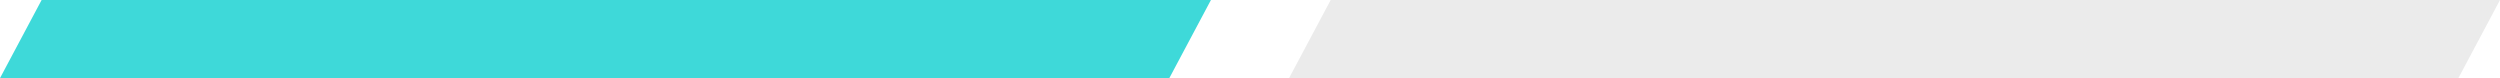<?xml version="1.0" encoding="UTF-8"?> <svg xmlns="http://www.w3.org/2000/svg" width="128" height="4" viewBox="0 0 128 4" fill="none"><path d="M2.131 0H42.825H62L59.869 4H0L2.131 0Z" fill="#3ED9D9"></path><path opacity="0.4" d="M68.131 0H108.825H128L125.869 4H66L68.131 0Z" fill="#CDCDCD"></path></svg> 